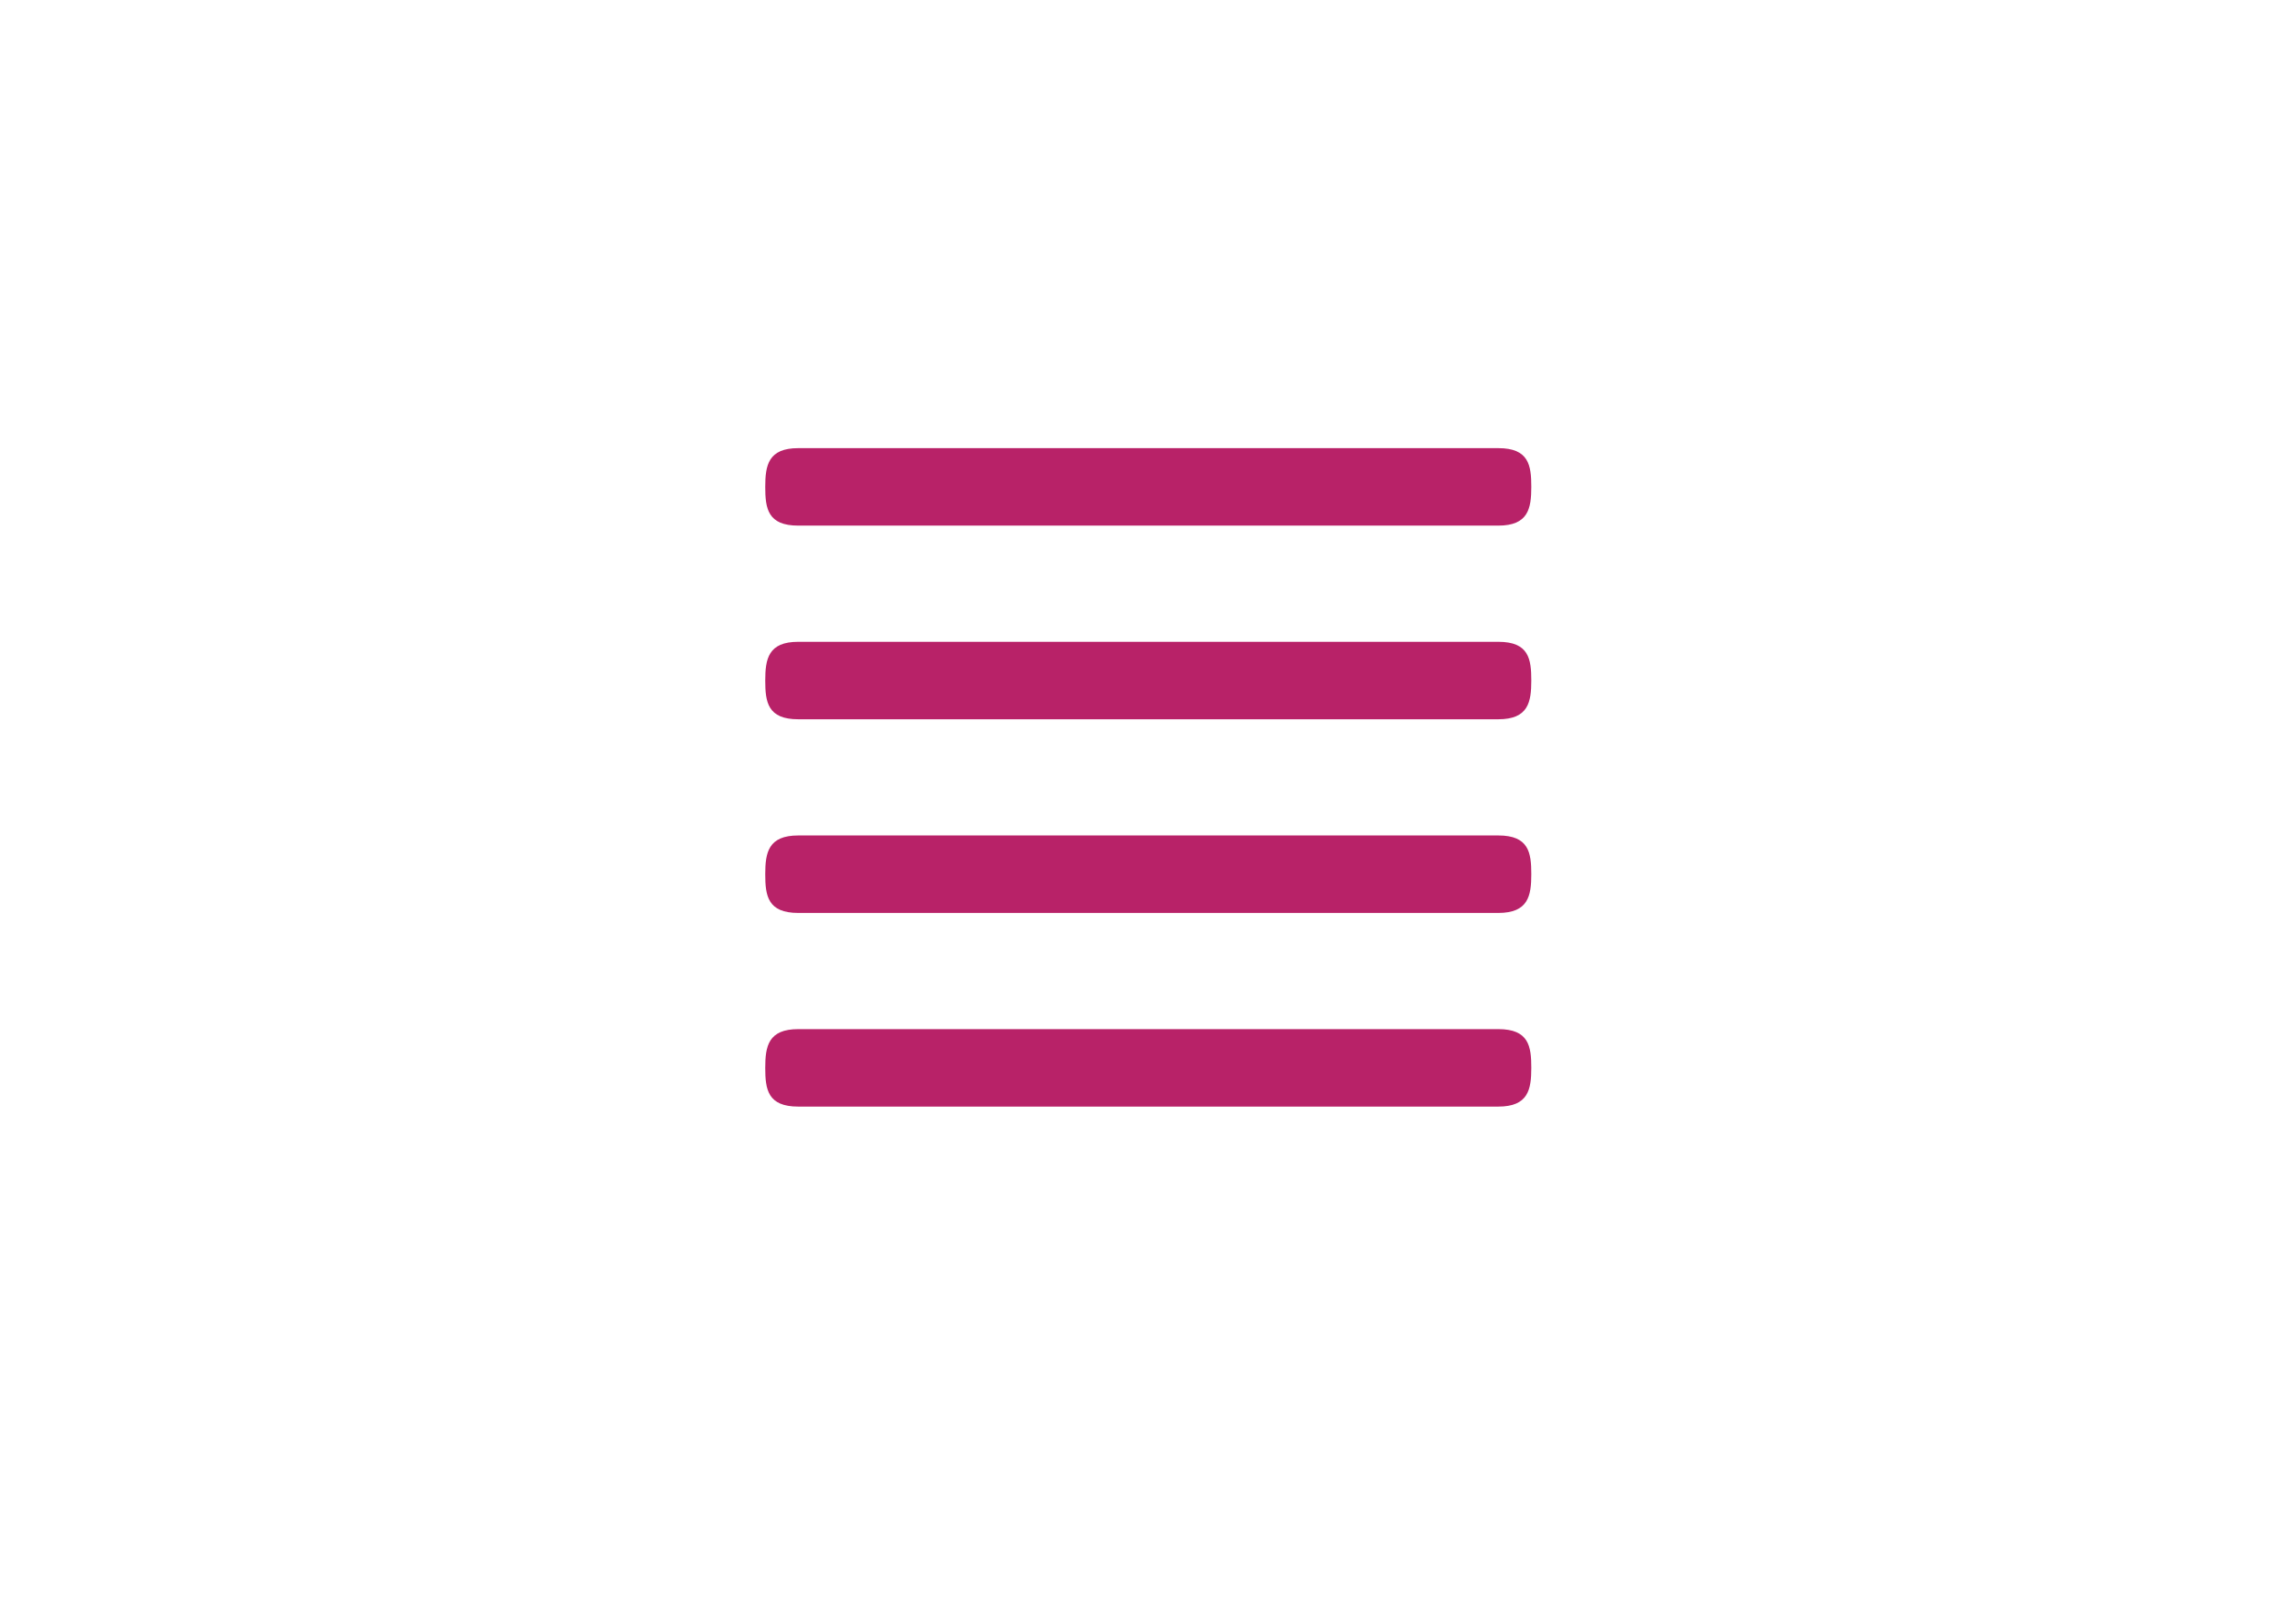 <?xml version="1.0" encoding="utf-8"?>
<!-- Generator: Adobe Illustrator 18.1.1, SVG Export Plug-In . SVG Version: 6.00 Build 0)  -->
<!DOCTYPE svg PUBLIC "-//W3C//DTD SVG 1.1 Basic//EN" "http://www.w3.org/Graphics/SVG/1.1/DTD/svg11-basic.dtd">
<svg version="1.1" baseProfile="basic" id="Menu" xmlns="http://www.w3.org/2000/svg" xmlns:xlink="http://www.w3.org/1999/xlink"
	 x="0px" y="0px" viewBox="0 0 841.9 595.3" xml:space="preserve">
<path fill="#B82268" d="M292.7,192.7h256.7c11,0,12.1-6.3,12.1-14.2s-0.9-14.2-12.1-14.2H292.7c-11,0-12.1,6.3-12.1,14.2
	S281.5,192.7,292.7,192.7z"/>
<path fill="#B82268" d="M292.7,263.7h256.7c11,0,12.1-6.3,12.1-14.2c0-7.9-0.9-14.2-12.1-14.2H292.7c-11,0-12.1,6.3-12.1,14.2
	C280.6,257.4,281.5,263.7,292.7,263.7z"/>
<path fill="#B82268" d="M292.7,334.7h256.7c11,0,12.1-6.3,12.1-14.2c0-7.9-0.9-14.2-12.1-14.2H292.7c-11,0-12.1,6.3-12.1,14.2
	C280.6,328.4,281.5,334.7,292.7,334.7z"/>
<path fill="#B82268" d="M292.7,405.7h256.7c11,0,12.1-6.3,12.1-14.2c0-7.9-0.9-14.2-12.1-14.2H292.7c-11,0-12.1,6.3-12.1,14.2
	C280.6,399.4,281.5,405.7,292.7,405.7z"/>
</svg>
